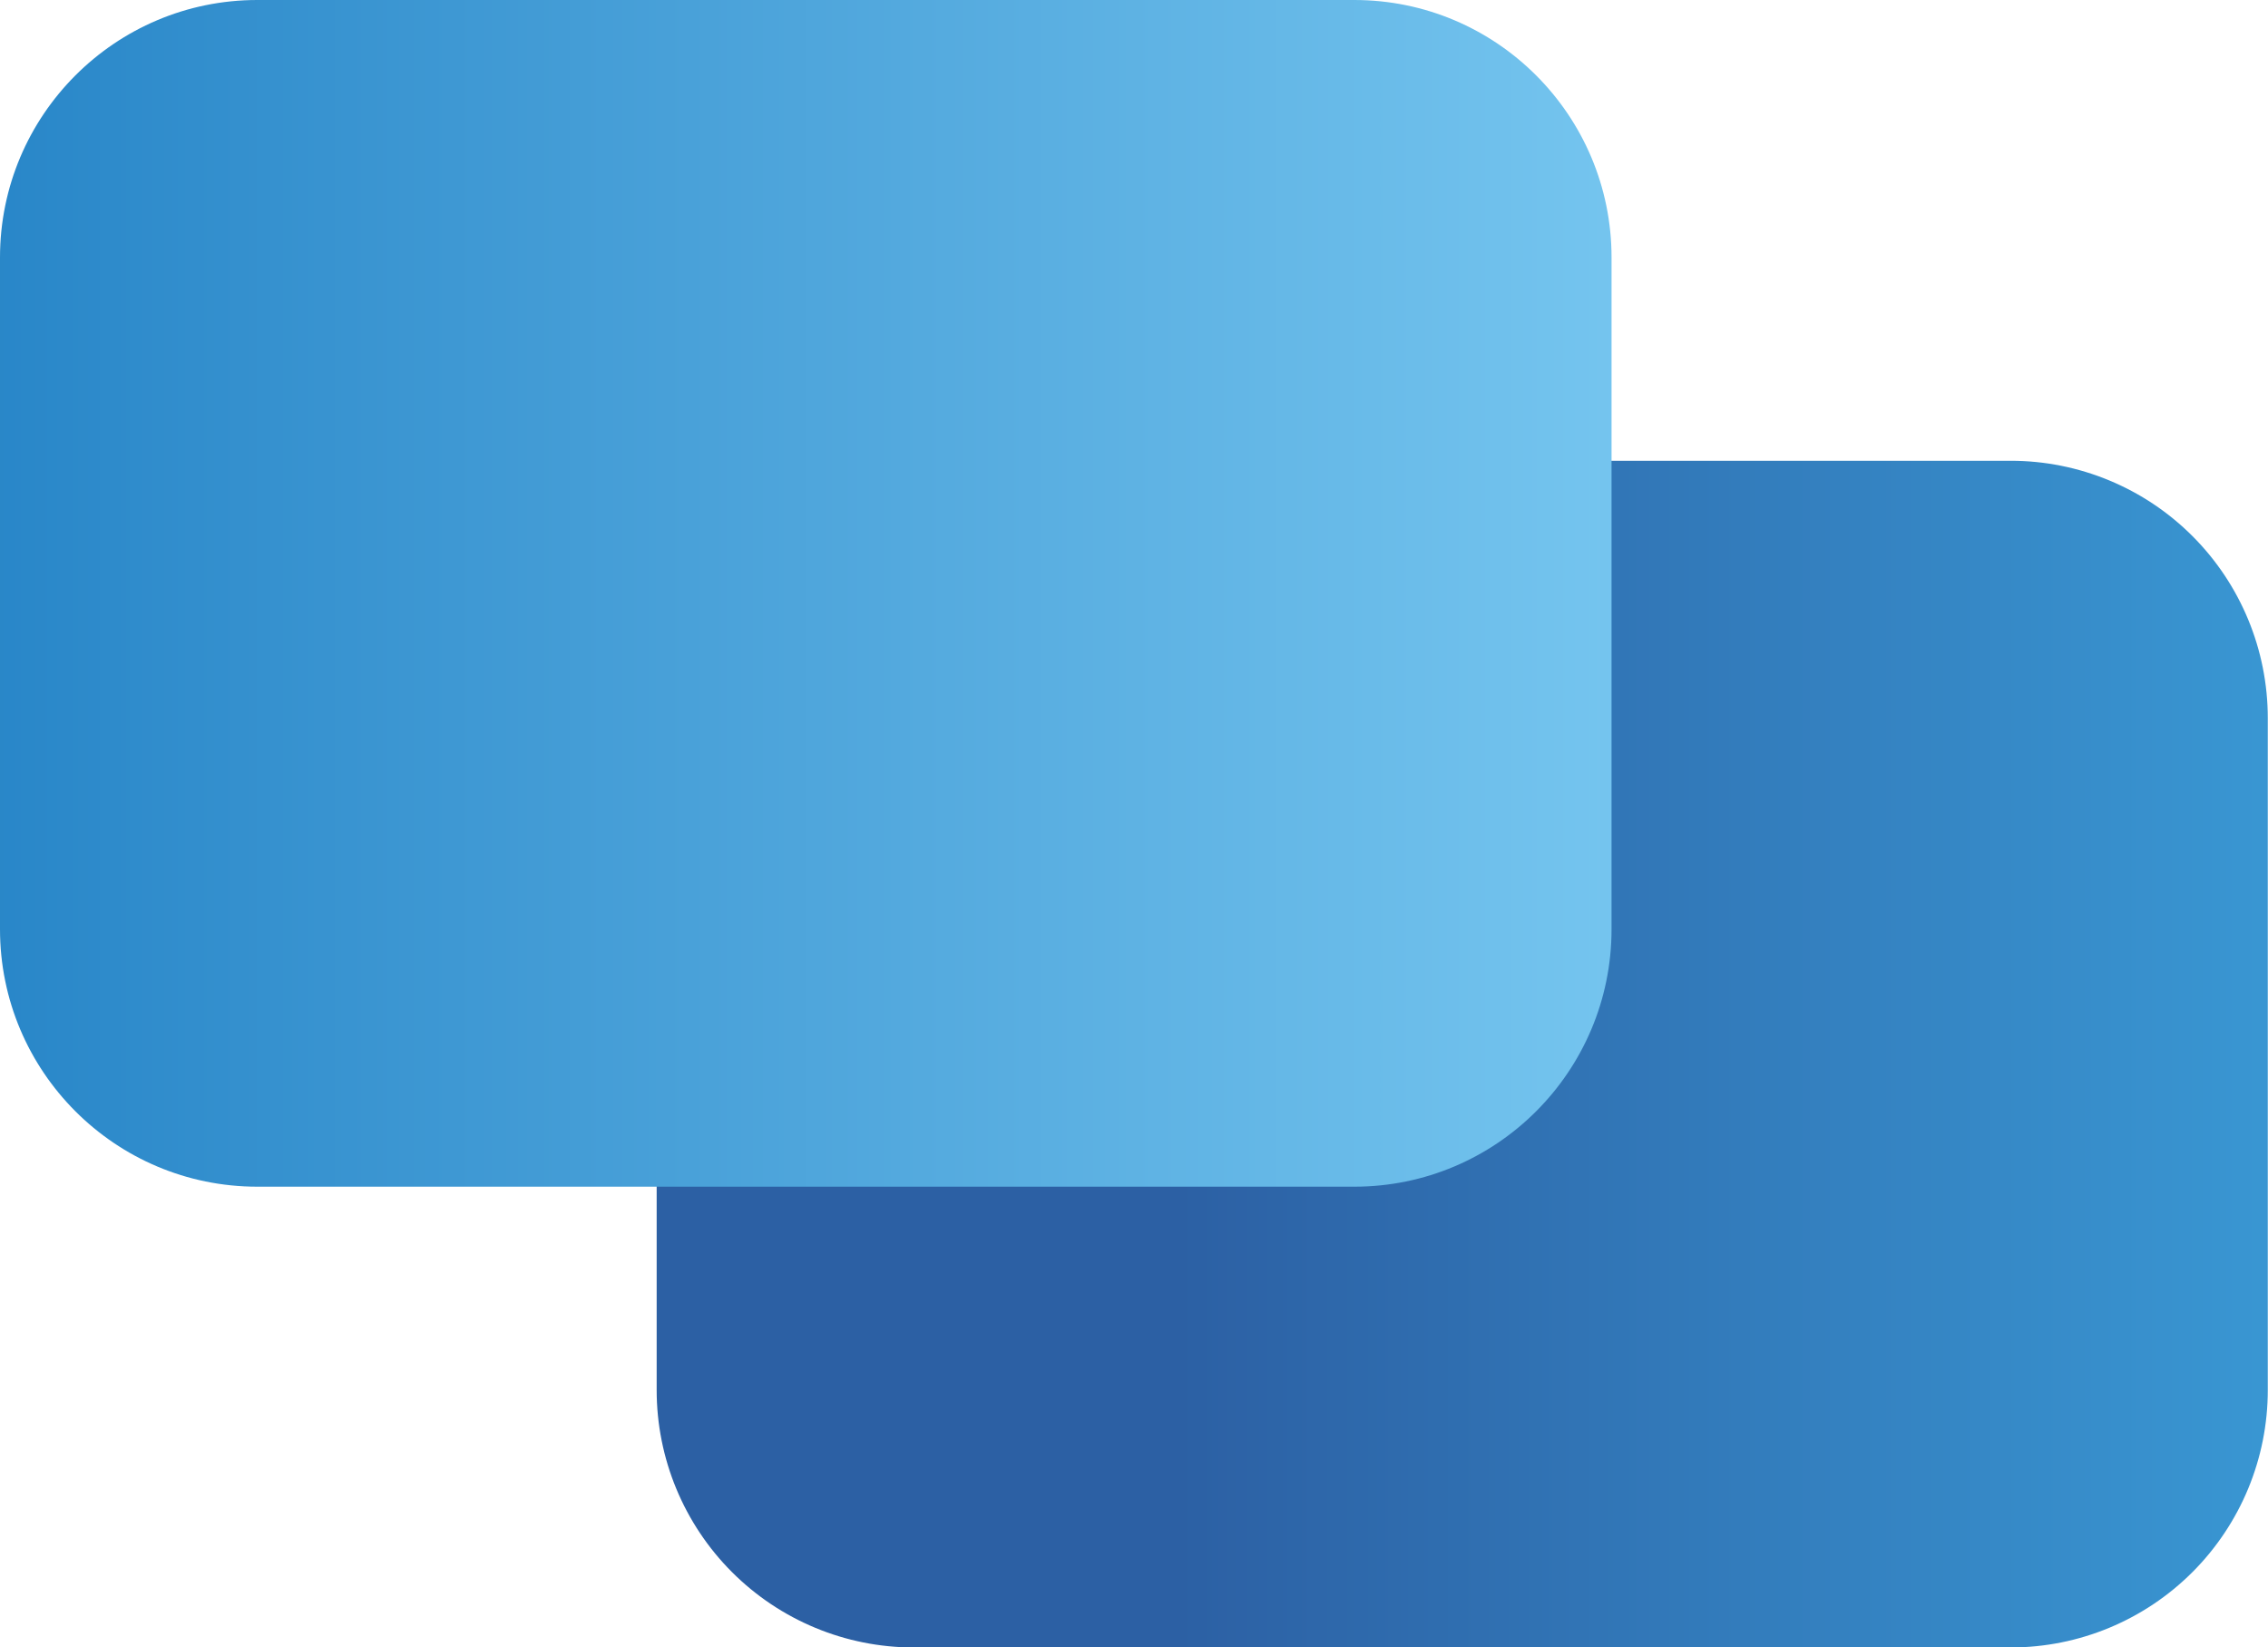 <svg width="84" height="61" viewBox="0 0 84 61" fill="none" xmlns="http://www.w3.org/2000/svg">
<g clip-path="url(#clip0_410_6982)">
<path d="M33.843 17.061H74.47C76.996 17.061 79.418 18.064 81.203 19.851C82.989 21.638 83.992 24.062 83.992 26.589V51.472C83.992 53.998 82.99 56.42 81.206 58.207C79.422 59.994 77.002 60.999 74.478 61.001H33.843C31.318 61.001 28.896 59.997 27.11 58.21C25.324 56.423 24.321 53.999 24.321 51.472V26.597C24.321 24.069 25.324 21.645 27.11 19.857C28.895 18.068 31.317 17.063 33.843 17.061Z" fill="url(#paint0_linear_410_6982)"/>
<path d="M50.157 0H9.53C4.267 0 0 4.27 0 9.536V34.404C0 39.671 4.267 43.94 9.53 43.94H50.157C55.42 43.94 59.687 39.671 59.687 34.404V9.536C59.687 4.27 55.42 0 50.157 0Z" fill="url(#paint1_linear_410_6982)"/>
</g>
<defs>
<linearGradient id="paint0_linear_410_6982" x1="83.779" y1="39.031" x2="43.586" y2="39.031" gradientUnits="userSpaceOnUse">
<stop stop-color="#3996D2"/>
<stop offset="1" stop-color="#2C60A4"/>
</linearGradient>
<linearGradient id="paint1_linear_410_6982" x1="60.318" y1="21.97" x2="-0.663" y2="21.97" gradientUnits="userSpaceOnUse">
<stop stop-color="#75C5EF"/>
<stop offset="1" stop-color="#2886C8"/>
</linearGradient>
<clipPath id="clip0_410_6982">
<rect width="84" height="61" fill="white"/>
</clipPath>
</defs>
</svg>
